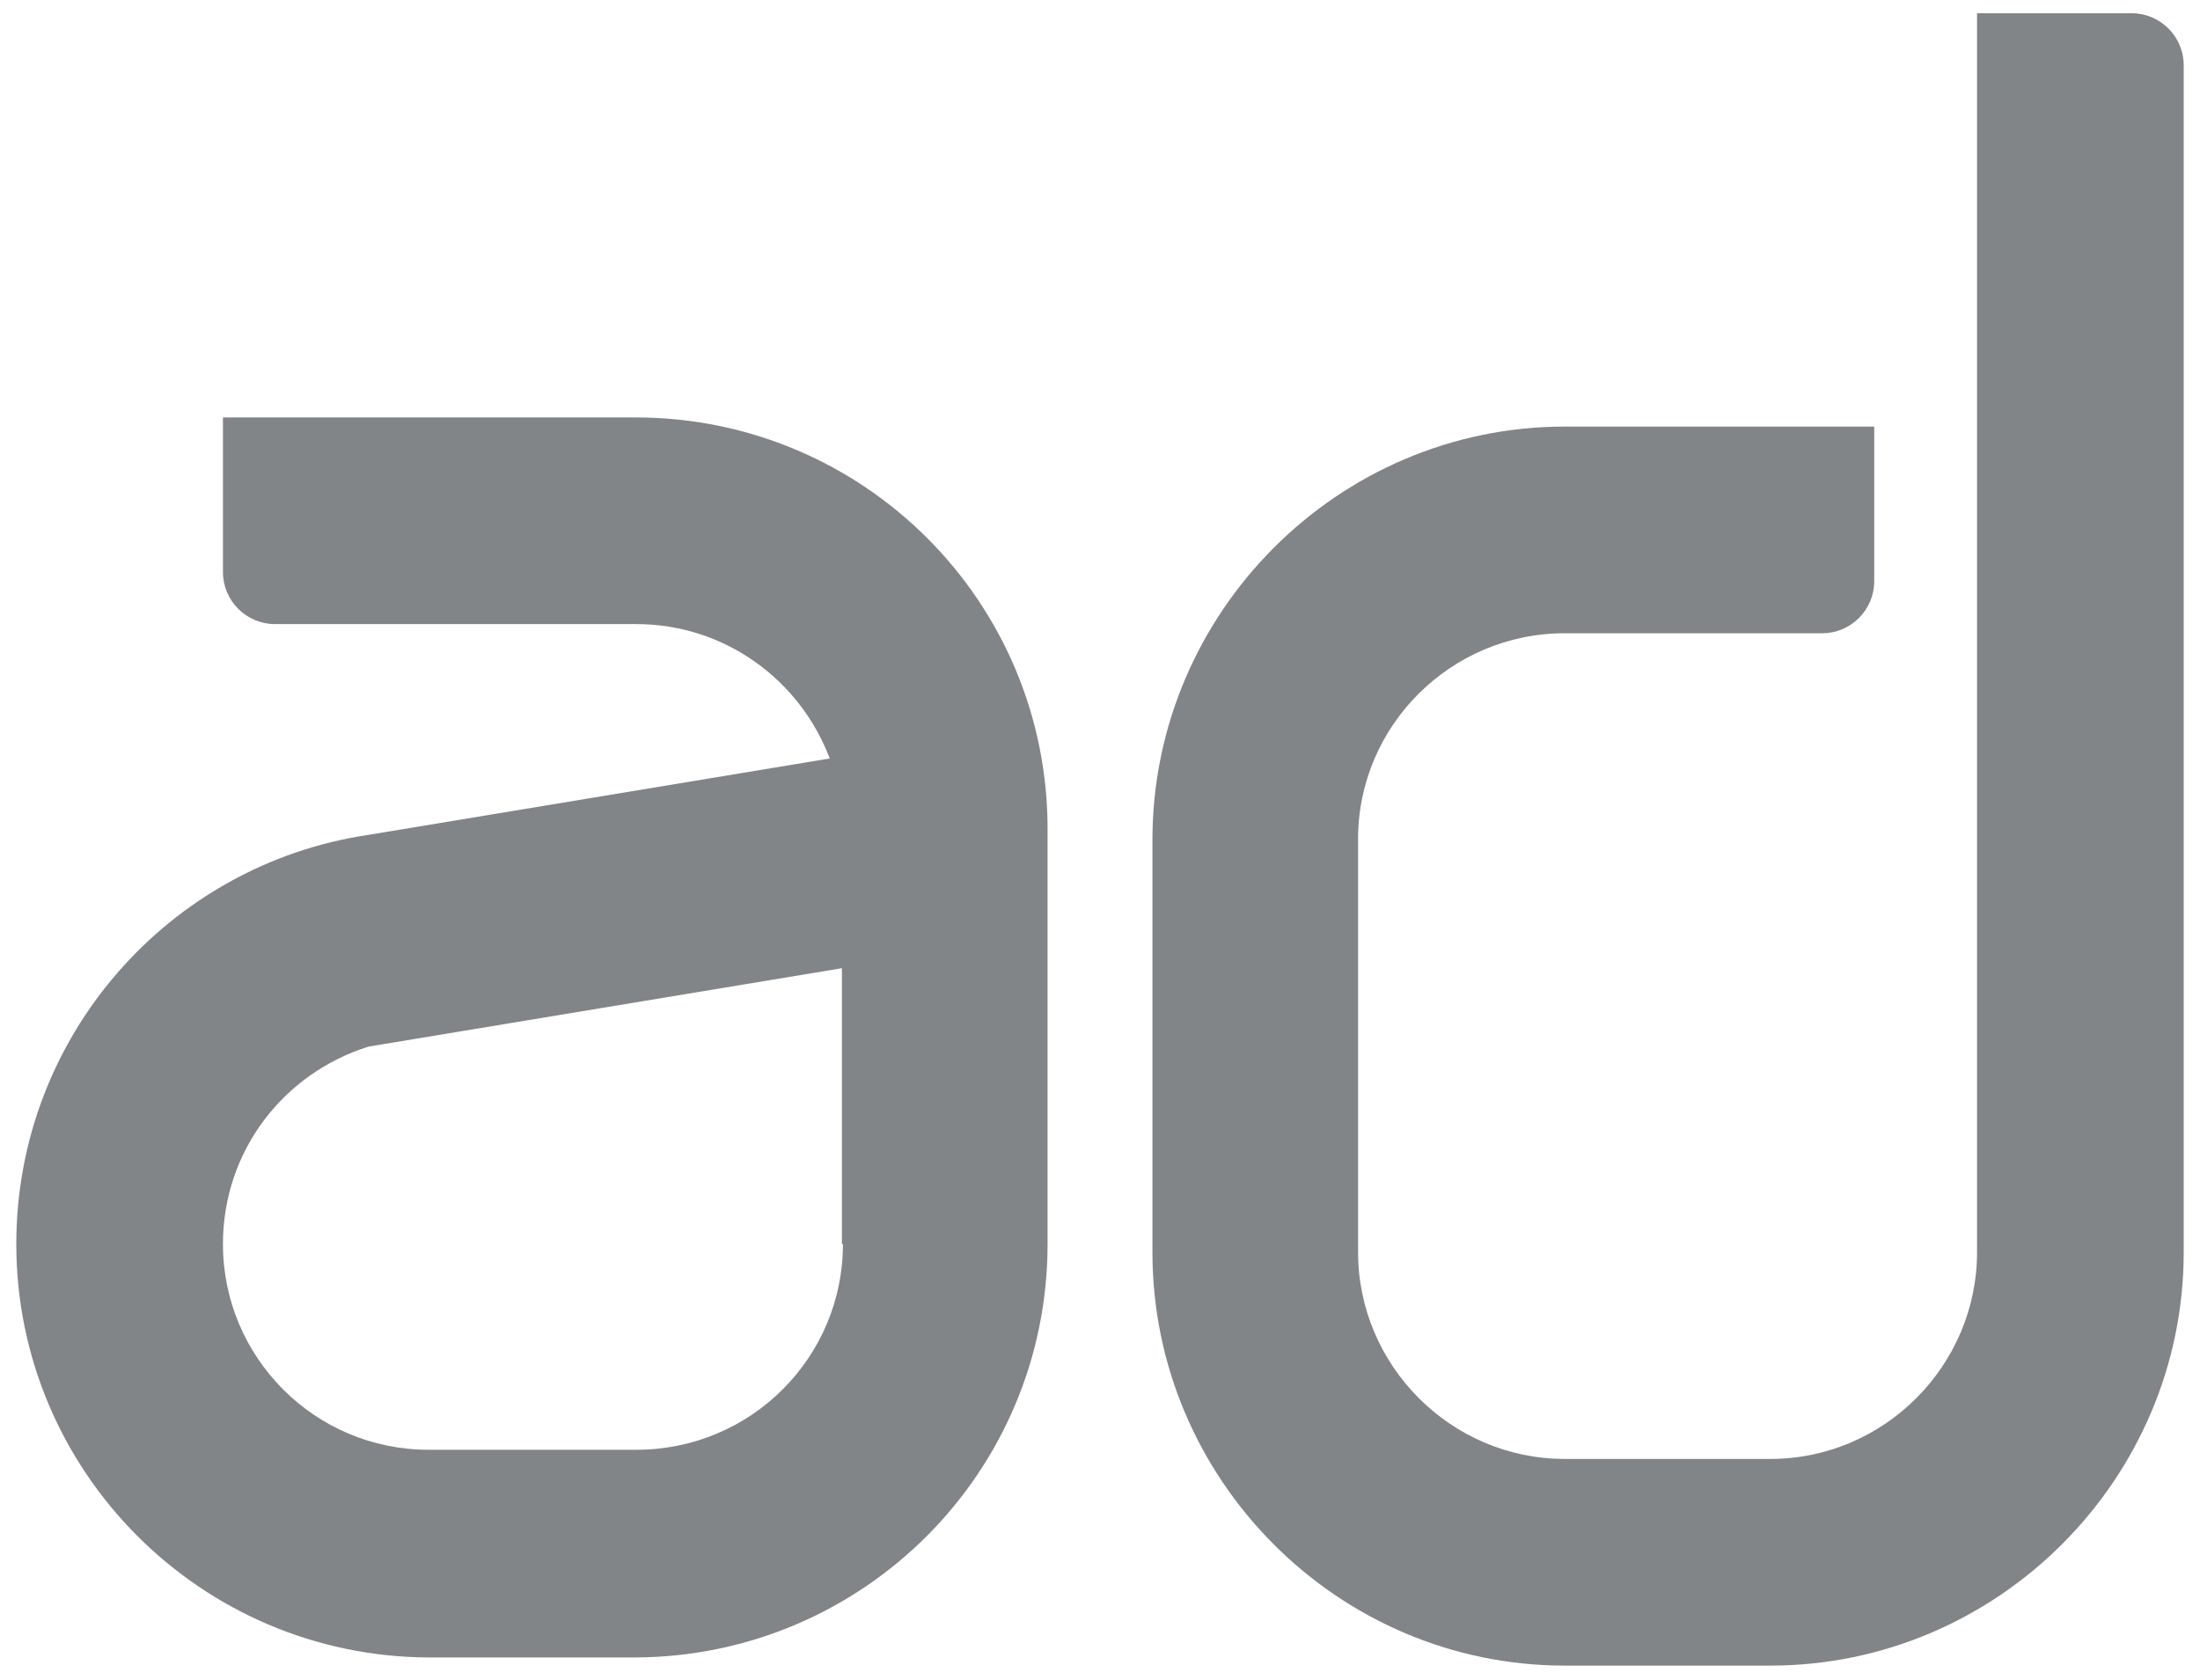 <?xml version="1.0" encoding="utf-8"?>
<!-- Generator: Adobe Illustrator 24.1.0, SVG Export Plug-In . SVG Version: 6.00 Build 0)  -->
<svg version="1.1" id="Layer_1" xmlns="http://www.w3.org/2000/svg" xmlns:xlink="http://www.w3.org/1999/xlink" x="0px" y="0px"
	 viewBox="0 0 216.1 165" style="enable-background:new 0 0 216.1 165;" xml:space="preserve">
<style type="text/css">
	.st0{fill:#828587;}
</style>
<g>
	<g>
		<g>
			<path class="st0" d="M209.4,1.3h-15.2V123c0,11.1-9.1,20.3-20.3,20.3h-20.2c-11.2,0-20.3-9.2-20.3-20.3V82.4
				c0-11.1,9.1-20.2,20.3-20.2H179c2.8,0,5.1-2.3,5.1-5.1V41.9h-30.4c-22.3,0-40.5,18.3-40.5,40.6V123c0,22.3,18.2,40.6,40.5,40.6
				h20.2c22.3,0,40.6-18.3,40.6-40.6V6.4C214.5,3.6,212.2,1.3,209.4,1.3z"/>
		</g>
		<g>
			<g>
				<path class="st0" d="M62.4,41c-16.9,0-23.7,0-40.5,0c0,5.1,0,10.2,0,15.2c0,2.8,2.3,5.1,5.1,5.1h35.5c8.7,0,16.1,5.5,19,13.2
					L36.2,82c-19.6,2.9-34.6,19.8-34.6,40.2c0,22.3,18.1,40.5,40.5,40.6l0,0h20.3c22.4-0.1,40.5-18.2,40.5-40.6V81.6
					C103,59.2,84.9,41,62.4,41z M82.8,122.2c0,11.1-9,20.2-20.3,20.2H42.1c-11.2,0-20.2-9.1-20.2-20.2c0-9.2,6-16.8,14.3-19.4
					l46.5-7.7v27.1H82.8z"/>
			</g>
		</g>
	</g>
</g>
</svg>
